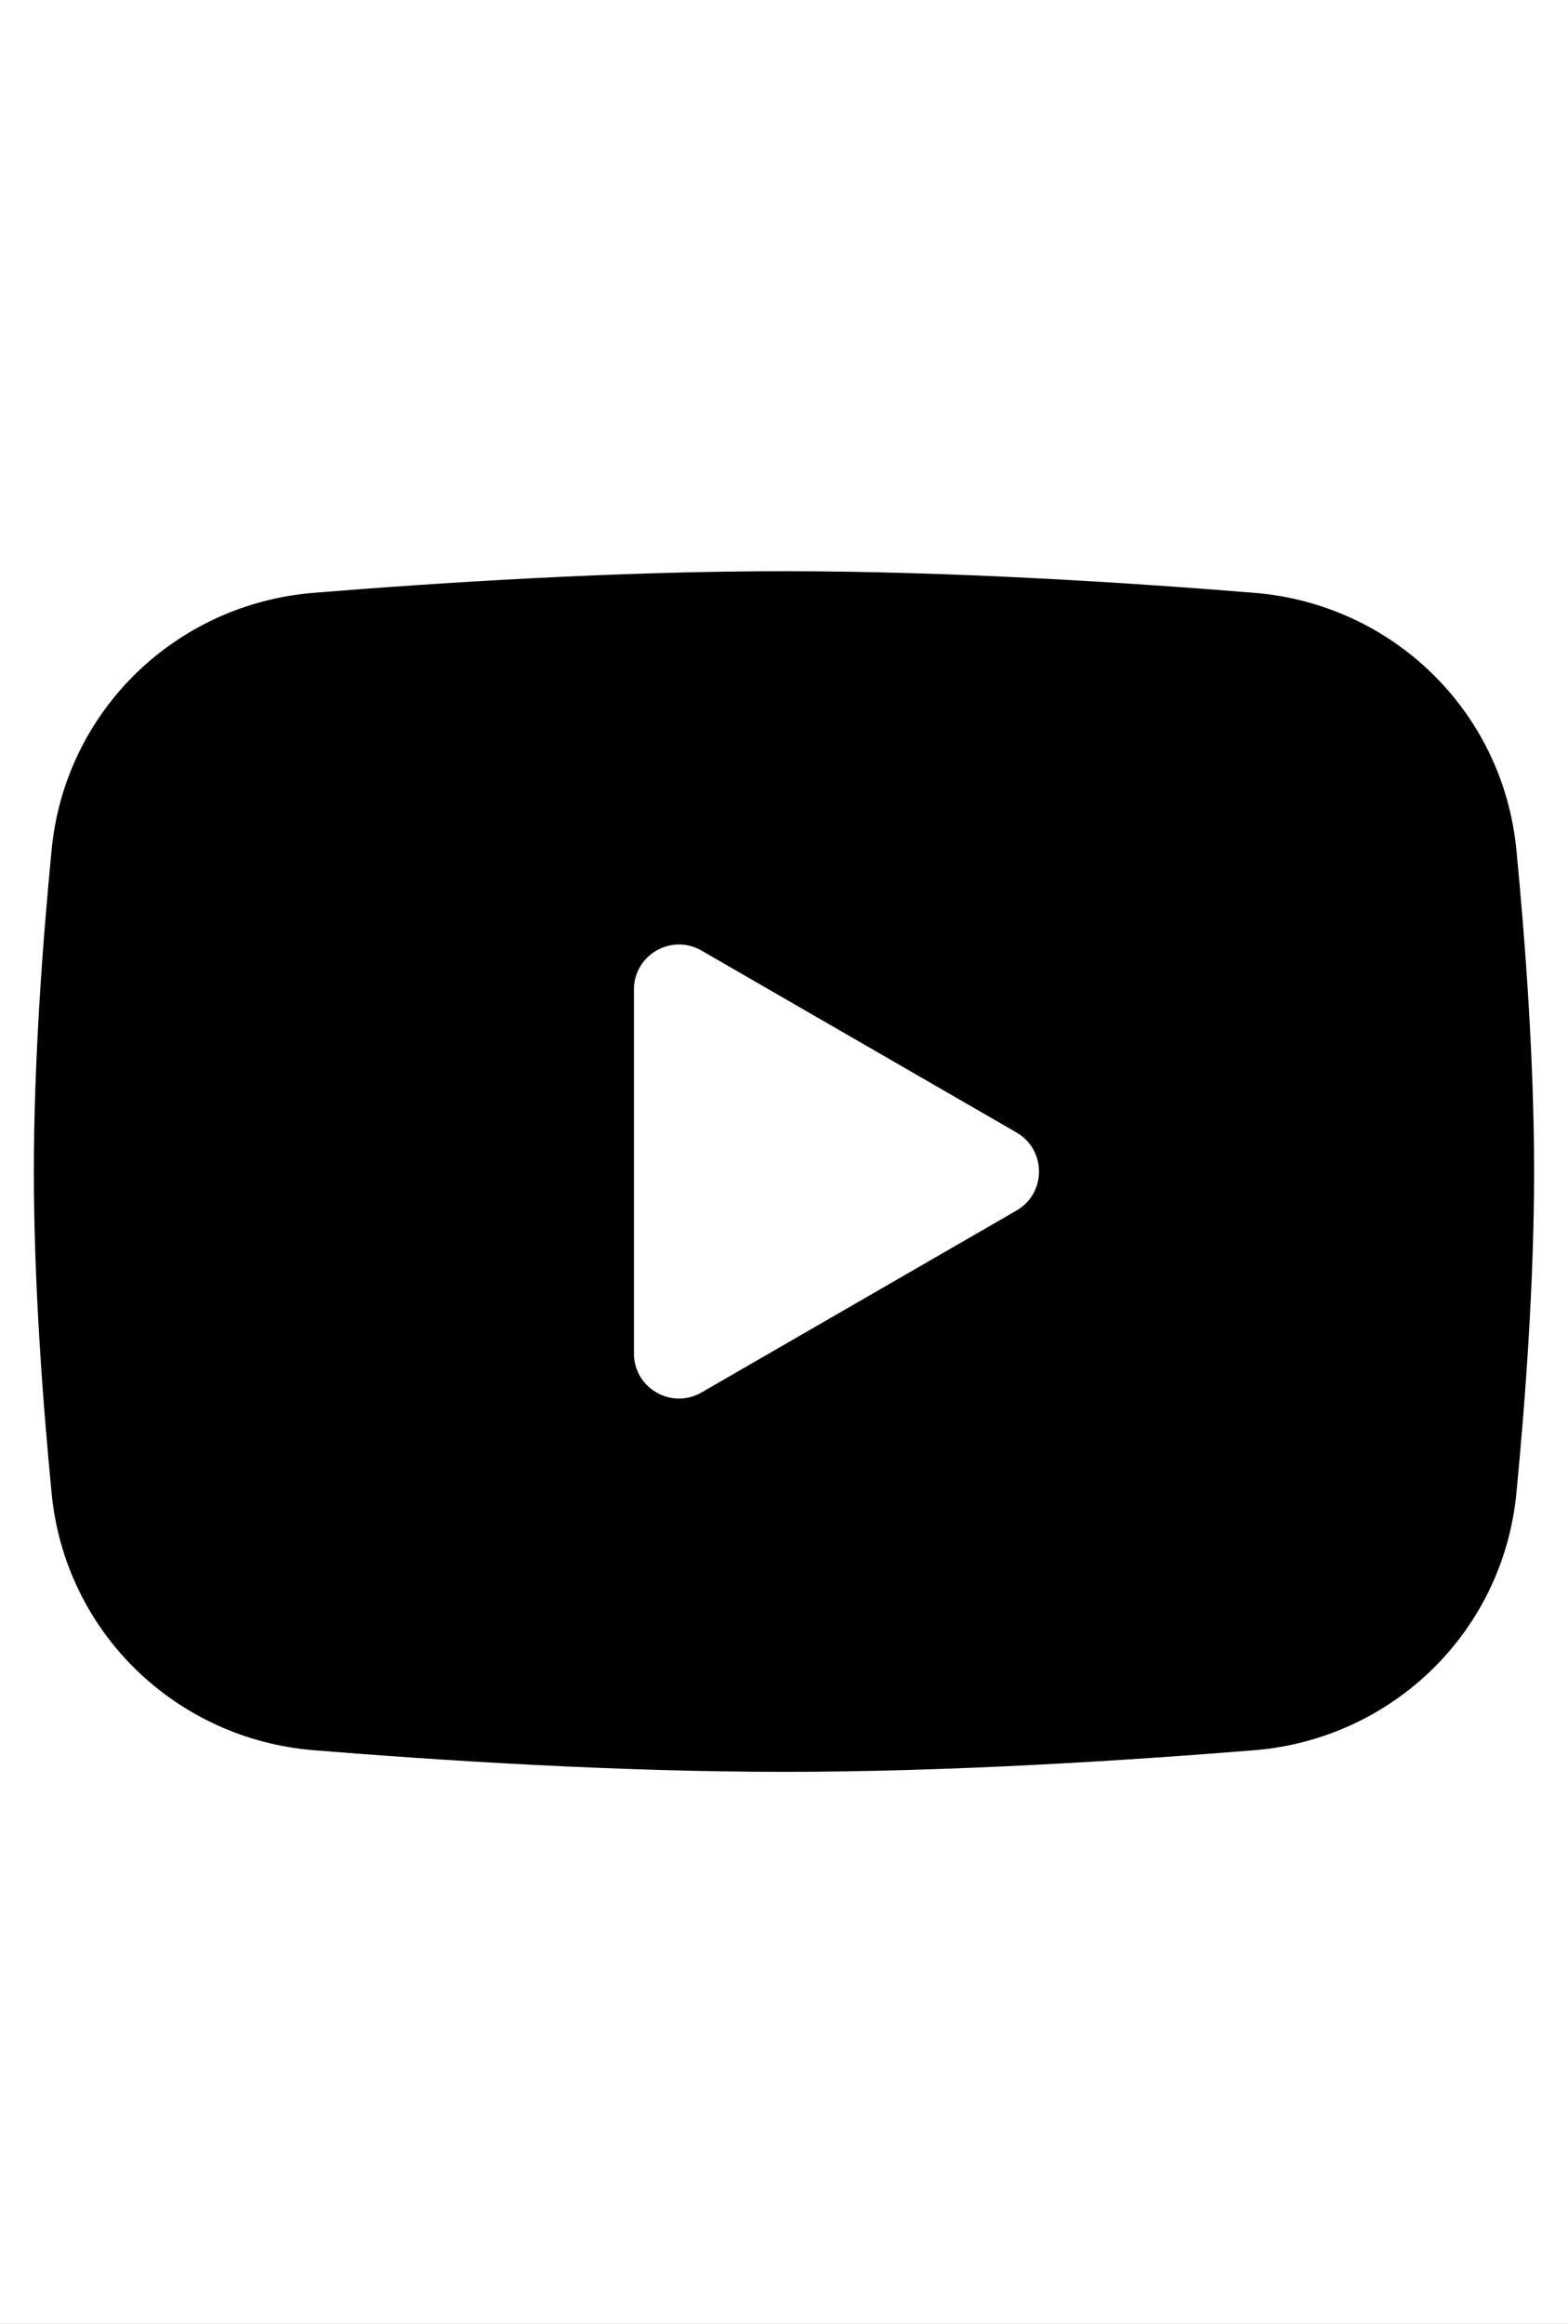 <svg width="27" height="40" viewBox="0 0 27 40" fill="none" xmlns="http://www.w3.org/2000/svg">
<rect x="0" y="0" width="27" height="40" fill="#808080" stroke="none"/>
<g clip-path="url(#clip0_354_22)">
<rect width="27" height="40" fill="white"/>
<path fill-rule="evenodd" clip-rule="evenodd" d="M13.5 9.832C10.627 9.832 7.573 10.028 5.403 10.204C3.029 10.396 1.121 12.234 0.889 14.626C0.734 16.224 0.583 18.261 0.583 20.165C0.583 22.069 0.734 24.107 0.889 25.705C1.121 28.097 3.029 29.934 5.403 30.127C7.573 30.303 10.627 30.499 13.5 30.499C16.372 30.499 19.427 30.303 21.596 30.127C23.971 29.934 25.878 28.097 26.111 25.705C26.266 24.107 26.416 22.069 26.416 20.165C26.416 18.261 26.266 16.224 26.111 14.626C25.878 12.234 23.971 10.396 21.596 10.204C19.427 10.028 16.372 9.832 13.5 9.832ZM12.079 23.969L17.504 20.837C18.02 20.538 18.02 19.793 17.504 19.494L12.079 16.362C11.562 16.064 10.916 16.437 10.916 17.033L10.916 23.297C10.916 23.894 11.562 24.267 12.079 23.969Z" fill="black"/>
</g>
<defs>
<clipPath id="clip0_354_22">
<rect width="27" height="40" fill="white"/>
</clipPath>
</defs>
</svg>
